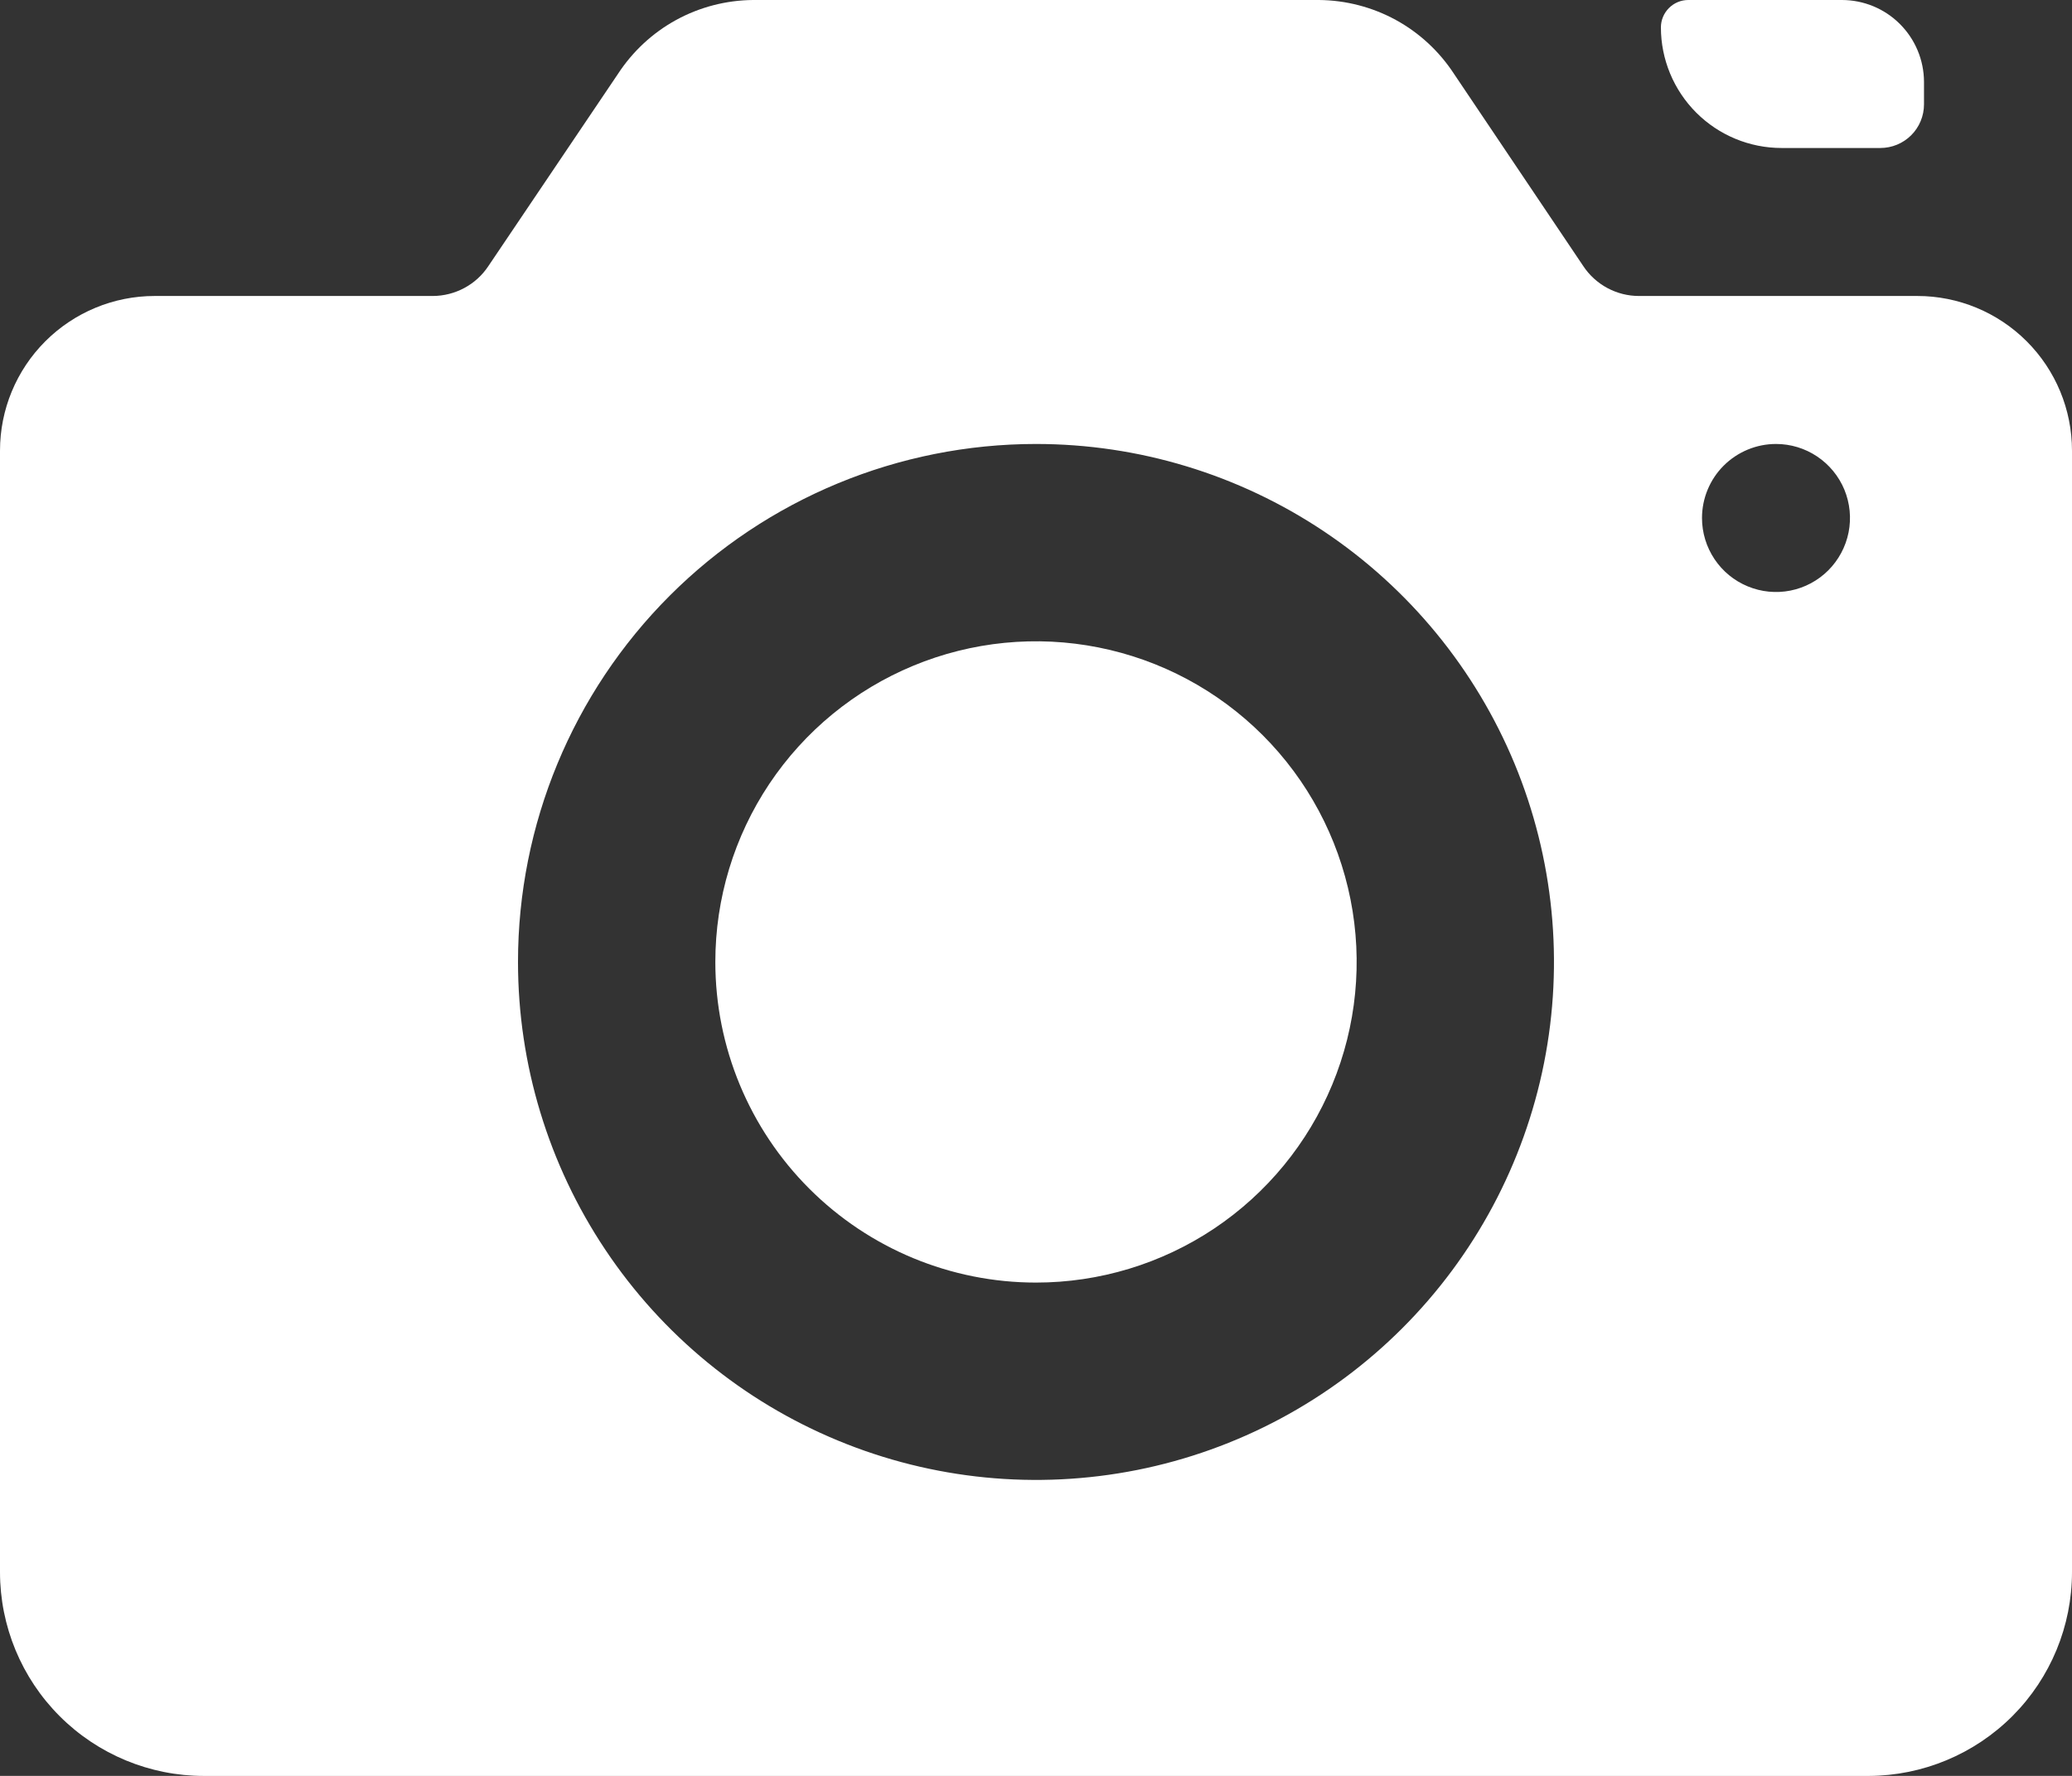 <svg width="42" height="36" viewBox="0 0 42 36" fill="none" xmlns="http://www.w3.org/2000/svg">
<rect x="0" y="0" width="42" height="36" fill="#333333" stroke="none"/>
<path d="M21 26C22.286 26 23.542 25.619 24.611 24.905C25.68 24.19 26.513 23.175 27.005 21.987C27.497 20.8 27.626 19.493 27.375 18.232C27.124 16.971 26.505 15.813 25.596 14.904C24.687 13.995 23.529 13.376 22.268 13.125C21.007 12.874 19.7 13.003 18.513 13.495C17.325 13.987 16.31 14.82 15.595 15.889C14.881 16.958 14.5 18.214 14.5 19.5C14.5 21.224 15.185 22.877 16.404 24.096C17.623 25.315 19.276 26 21 26Z" fill="white"/>
<path d="M4.133 36.001H37.883C38.976 35.996 40.023 35.559 40.795 34.785C41.567 34.01 42 32.961 42 31.868V9.135C42 8.304 41.67 7.507 41.082 6.919C40.494 6.331 39.697 6 38.865 6H33.225C33.001 6.001 32.78 5.945 32.582 5.839C32.385 5.733 32.216 5.58 32.093 5.393L29.475 1.5C29.178 1.044 28.773 0.667 28.295 0.405C27.817 0.144 27.282 0.005 26.738 0H15.262C14.718 0.005 14.182 0.144 13.705 0.405C13.227 0.667 12.822 1.044 12.525 1.5L9.9 5.393C9.777 5.579 9.61 5.732 9.414 5.837C9.217 5.943 8.998 5.999 8.775 6H3.135C2.304 6 1.506 6.331 0.918 6.919C0.33 7.507 0 8.304 0 9.135V31.868C0 32.964 0.435 34.015 1.21 34.79C1.985 35.565 3.036 36.001 4.133 36.001ZM36 9C36.297 9 36.587 9.088 36.833 9.253C37.08 9.418 37.272 9.652 37.386 9.926C37.499 10.201 37.529 10.502 37.471 10.793C37.413 11.084 37.27 11.351 37.061 11.561C36.851 11.771 36.584 11.914 36.293 11.972C36.002 12.03 35.7 12 35.426 11.886C35.152 11.773 34.918 11.581 34.753 11.334C34.588 11.087 34.5 10.797 34.5 10.501C34.5 10.103 34.658 9.721 34.939 9.44C35.221 9.159 35.602 9 36 9ZM21 9C23.077 9 25.107 9.616 26.834 10.77C28.56 11.924 29.906 13.564 30.701 15.482C31.495 17.401 31.703 19.512 31.298 21.549C30.893 23.586 29.893 25.457 28.425 26.925C26.956 28.394 25.085 29.394 23.049 29.799C21.012 30.204 18.9 29.996 16.982 29.201C15.063 28.407 13.423 27.061 12.27 25.334C11.116 23.607 10.5 21.577 10.5 19.5C10.5 16.716 11.606 14.045 13.575 12.076C15.544 10.107 18.215 9 21 9Z" fill="white"/>
<path d="M38.115 3C38.35 3 38.575 2.907 38.741 2.741C38.907 2.575 39 2.35 39 2.115V1.657C38.998 1.217 38.822 0.796 38.51 0.485C38.198 0.174 37.775 -4.46679e-06 37.335 0H34.222C34.075 0 33.934 0.058 33.83 0.163C33.726 0.267 33.667 0.408 33.667 0.555C33.667 1.203 33.925 1.825 34.384 2.284C34.842 2.742 35.464 3 36.112 3H38.115Z" fill="white"/>
</svg>
